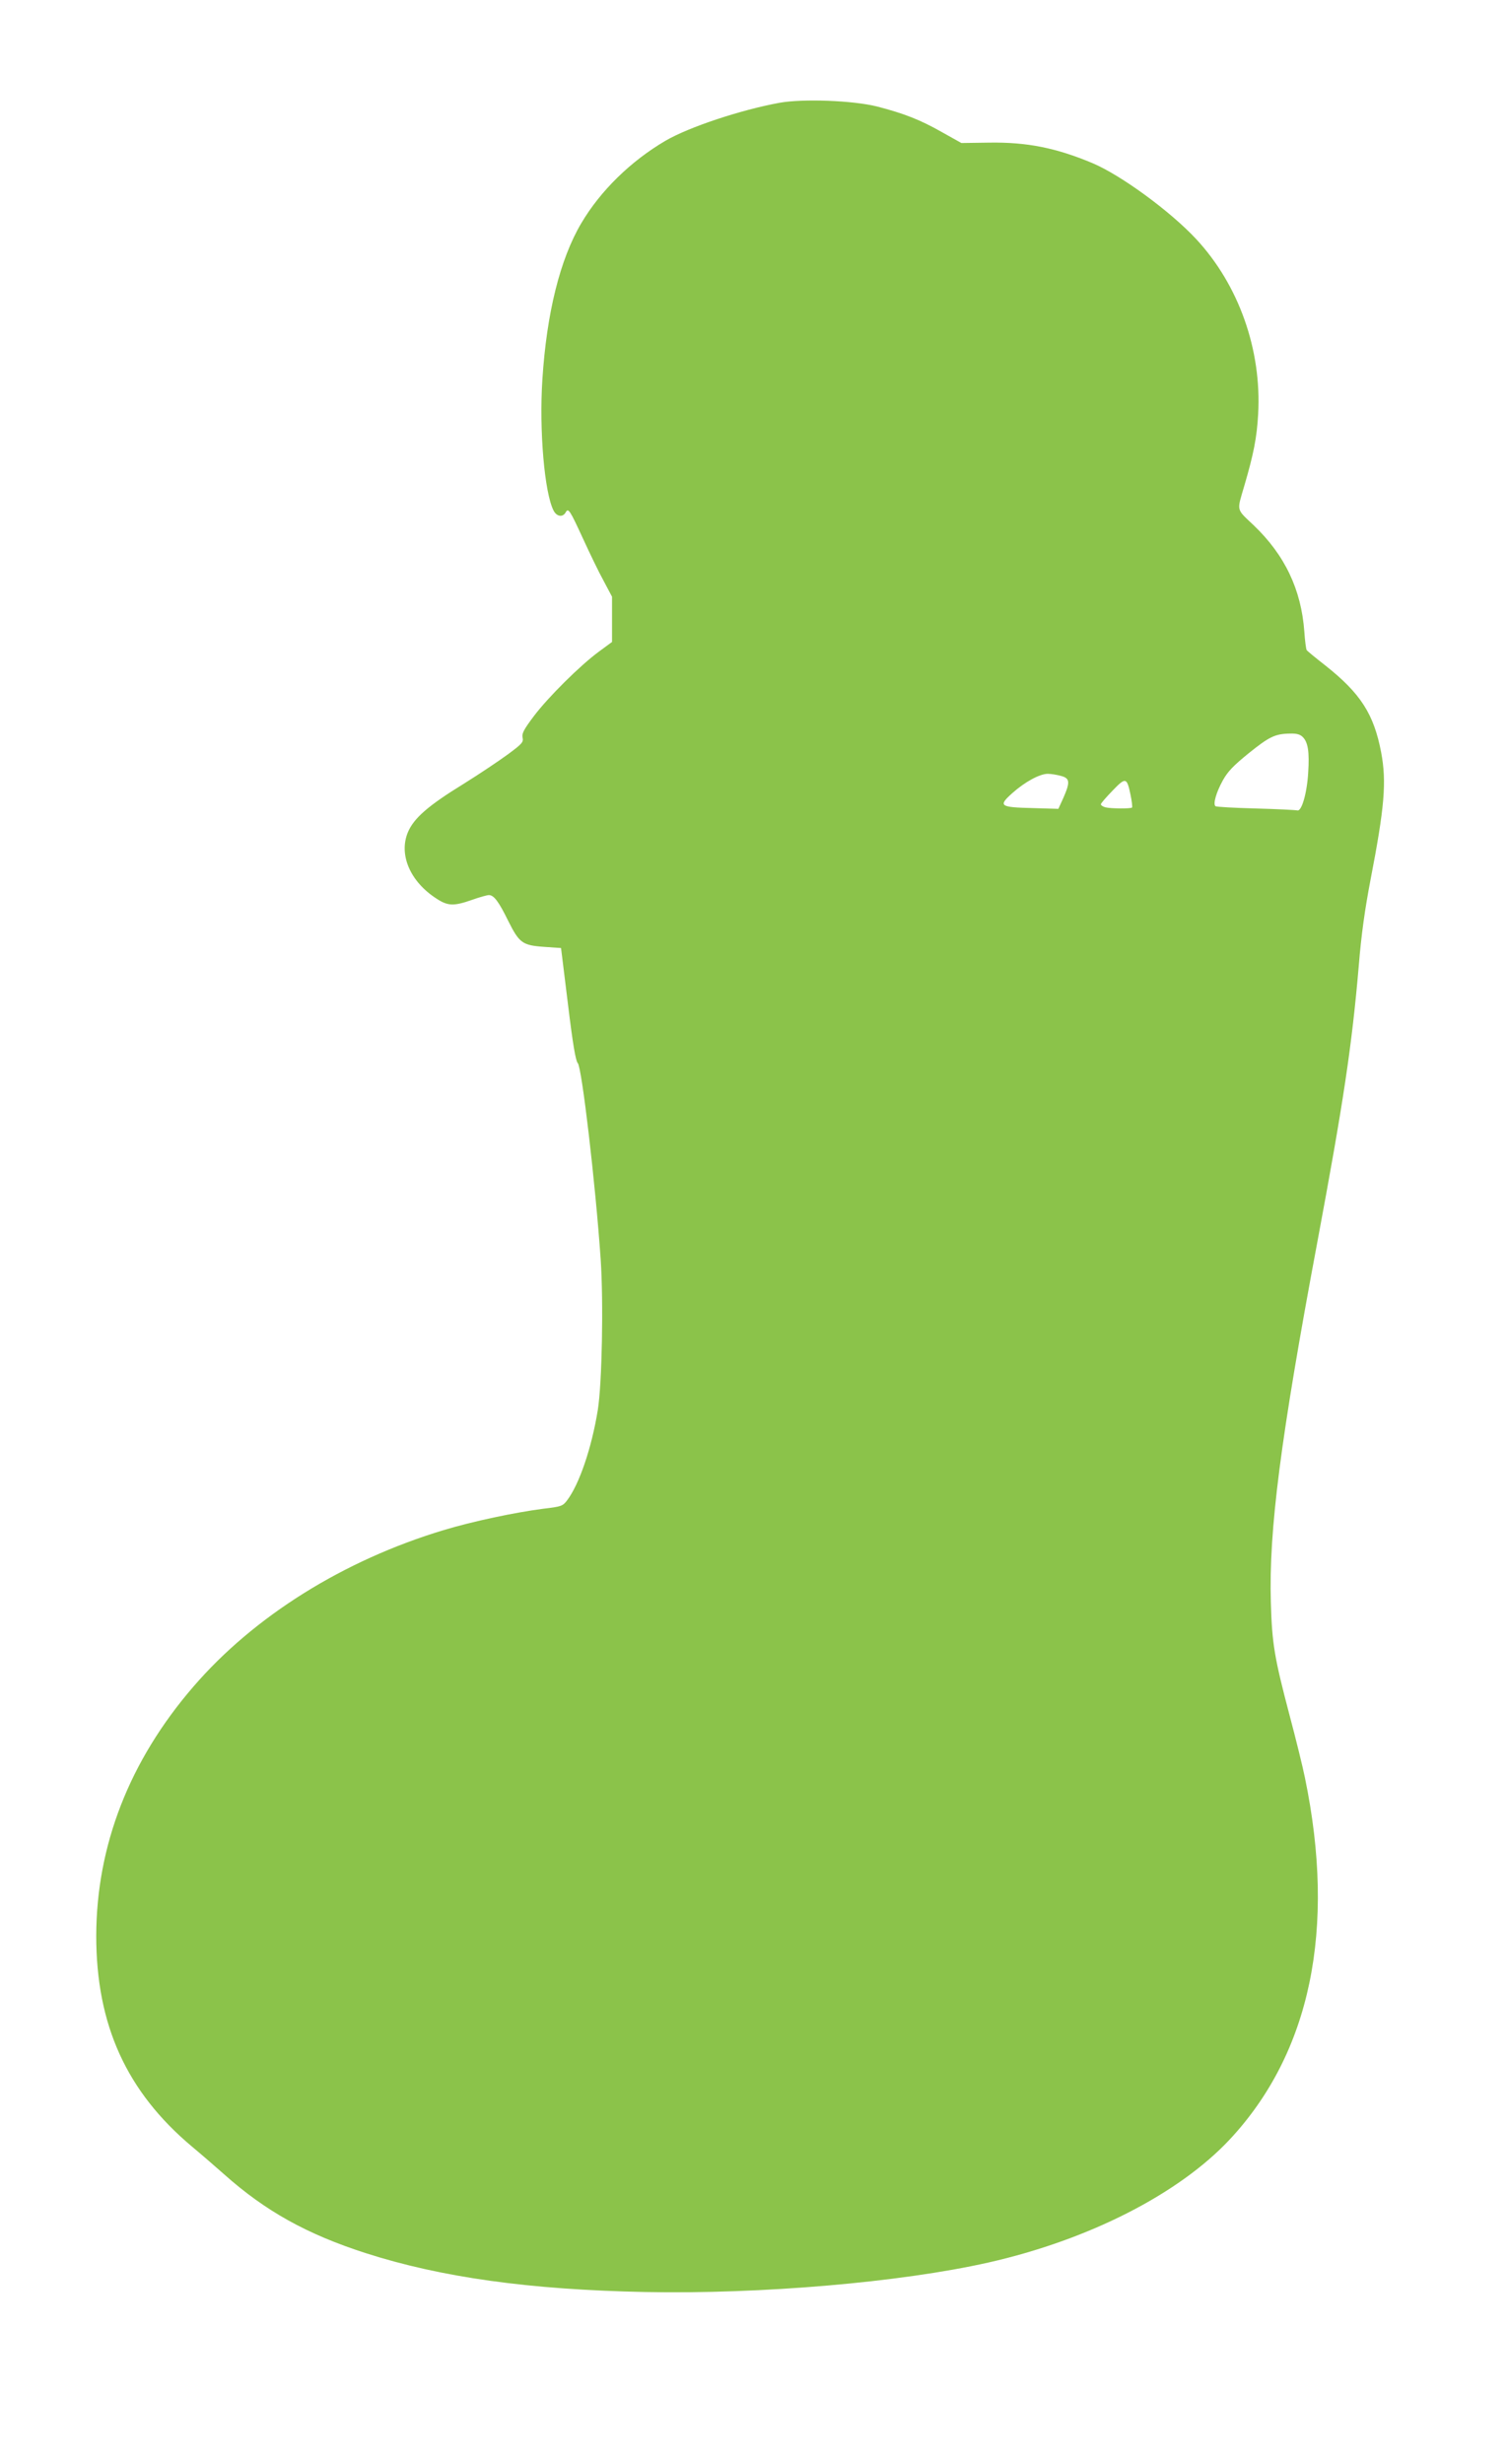 <?xml version="1.0" standalone="no"?>
<!DOCTYPE svg PUBLIC "-//W3C//DTD SVG 20010904//EN"
 "http://www.w3.org/TR/2001/REC-SVG-20010904/DTD/svg10.dtd">
<svg version="1.0" xmlns="http://www.w3.org/2000/svg"
 width="783pt" height="1280pt" viewBox="0 0 783 1280"
 preserveAspectRatio="xMidYMid meet">
<g transform="translate(0,1280) scale(0.1,-0.1)"
fill="#8bc34a" stroke="none">
<path d="M4050 12266 c-202 -37 -470 -126 -592 -197 -181 -106 -339 -261 -438
-429 -110 -186 -180 -467 -202 -813 -17 -263 11 -587 58 -679 16 -32 48 -37
63 -10 14 25 21 14 91 -138 34 -74 81 -172 106 -217 l44 -83 0 -117 0 -118
-68 -50 c-98 -72 -264 -237 -338 -335 -52 -69 -63 -90 -59 -111 6 -24 -2 -33
-75 -87 -45 -33 -149 -103 -231 -154 -184 -113 -258 -178 -289 -250 -50 -117
11 -259 149 -347 58 -38 89 -39 183 -6 39 14 79 25 88 25 26 0 51 -33 100
-133 58 -116 74 -128 187 -136 l88 -6 36 -292 c25 -206 40 -295 51 -306 21
-22 92 -627 119 -1020 15 -225 7 -644 -15 -782 -32 -197 -96 -386 -160 -470
-22 -29 -30 -32 -124 -43 -146 -19 -365 -65 -517 -111 -521 -157 -986 -448
-1301 -814 -332 -385 -503 -825 -504 -1294 0 -462 157 -809 498 -1095 48 -40
123 -105 167 -144 213 -190 430 -311 735 -409 392 -126 850 -190 1450 -202
605 -12 1327 50 1785 153 522 118 989 356 1254 639 420 450 554 1093 391 1880
-11 55 -47 201 -80 325 -78 296 -91 370 -97 585 -11 375 50 850 242 1875 134
718 179 1014 215 1435 13 161 32 293 60 440 74 382 85 513 56 667 -38 199
-107 306 -290 451 -50 39 -94 75 -97 80 -3 5 -9 48 -12 95 -16 219 -101 398
-263 553 -93 88 -88 71 -49 205 48 164 65 248 72 372 19 335 -101 672 -322
910 -135 145 -392 333 -540 395 -189 79 -339 109 -535 106 l-145 -2 -100 56
c-116 66 -200 98 -339 134 -125 31 -383 41 -506 19z m2719 -3295 c27 -27 35
-77 28 -185 -6 -105 -34 -204 -57 -196 -8 2 -106 7 -217 10 -111 3 -205 8
-208 12 -13 12 4 71 38 133 26 47 55 77 135 142 107 86 137 101 215 102 34 1
52 -4 66 -18z m-1256 -202 c46 -12 48 -32 12 -114 l-26 -57 -134 4 c-171 4
-180 11 -105 78 65 58 142 100 184 100 17 0 48 -5 69 -11z m361 -98 c7 -33 10
-63 8 -66 -7 -7 -112 -6 -139 1 -13 4 -23 10 -23 16 0 5 27 36 60 70 69 72 75
70 94 -21z"/>
</g>
</svg>
